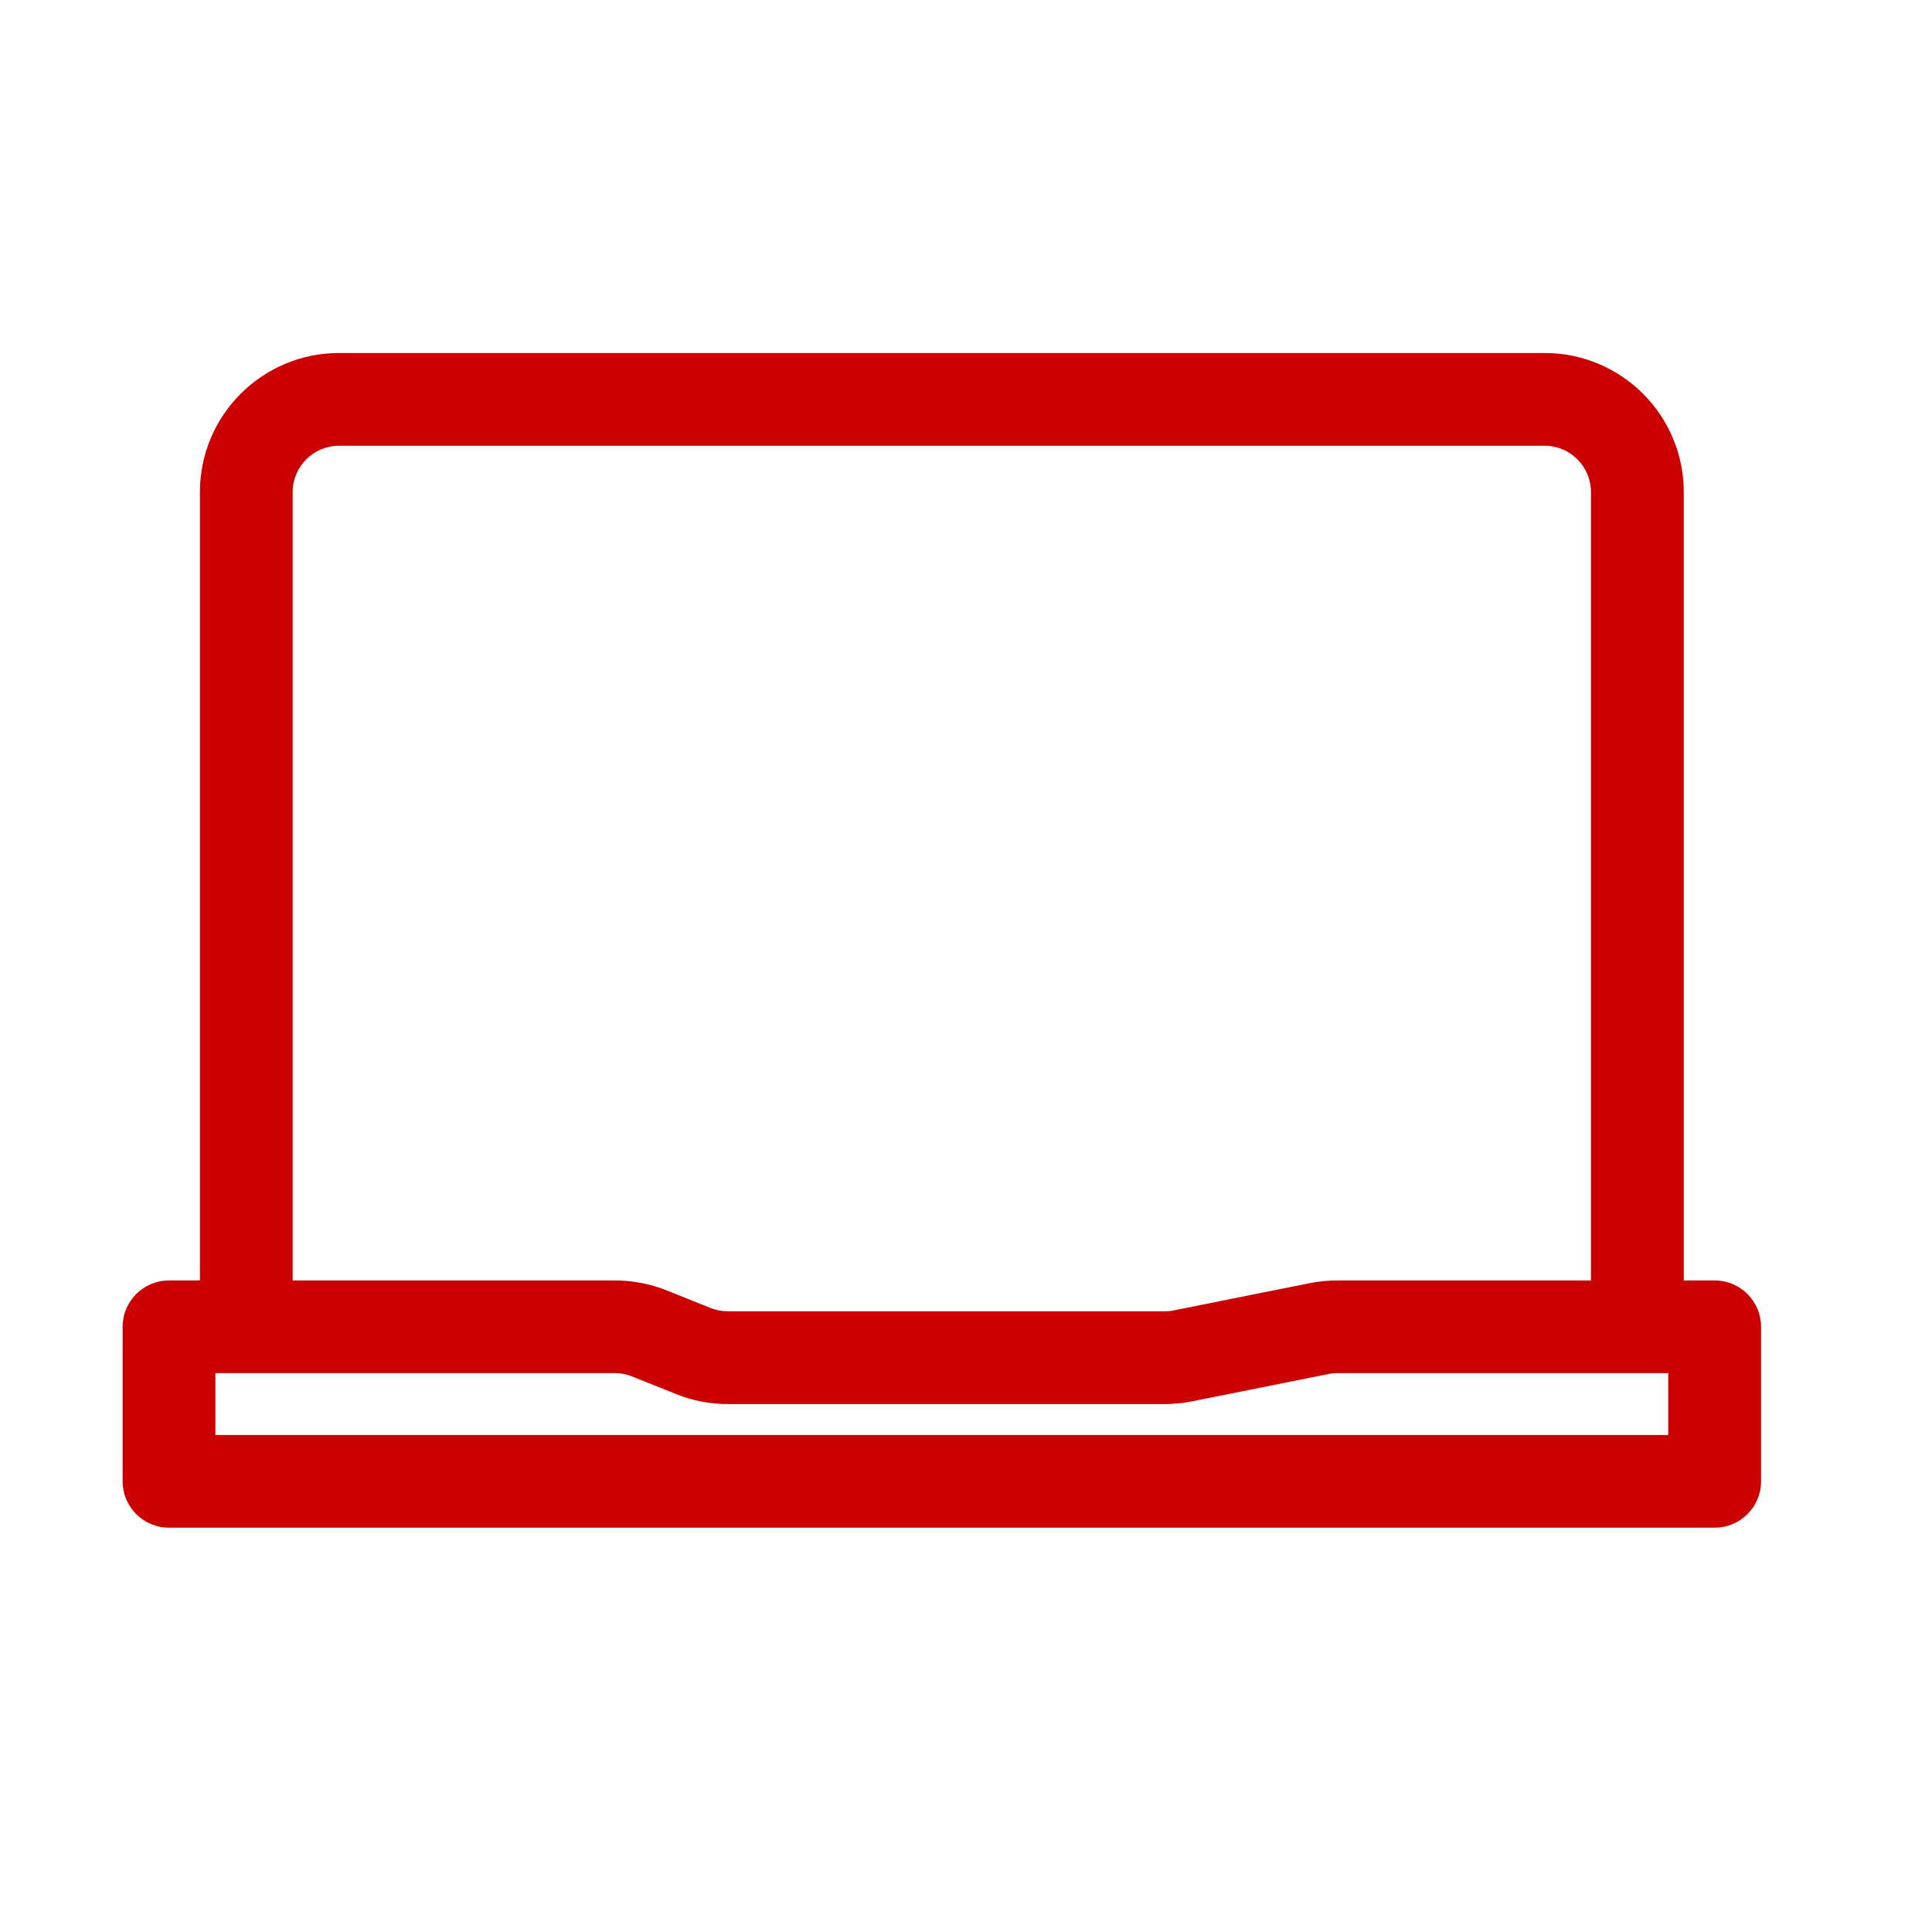 <svg width="25" height="25" viewBox="0 0 25 25" fill="none" xmlns="http://www.w3.org/2000/svg">
<path fill-rule="evenodd" clip-rule="evenodd" d="M2.587 6.368C2.587 5.374 3.393 4.568 4.387 4.568H19.988C20.982 4.568 21.788 5.374 21.788 6.368V17.169H20.587V6.368C20.587 6.037 20.319 5.768 19.988 5.768H4.387C4.056 5.768 3.787 6.037 3.787 6.368V17.169H2.587V6.368Z" fill="#CC0000"/>
<path fill-rule="evenodd" clip-rule="evenodd" d="M1.587 17.169C1.587 16.837 1.856 16.569 2.187 16.569H7.956C8.185 16.569 8.412 16.612 8.625 16.697L9.196 16.926C9.267 16.954 9.342 16.968 9.419 16.968H15.069C15.108 16.968 15.148 16.965 15.186 16.957L16.953 16.603C17.07 16.58 17.188 16.569 17.306 16.569H22.188C22.519 16.569 22.788 16.837 22.788 17.169V19.169C22.788 19.5 22.519 19.768 22.188 19.768H2.187C1.856 19.768 1.587 19.5 1.587 19.169V17.169ZM2.787 17.768V18.569H21.587V17.768H17.306C17.267 17.768 17.227 17.772 17.189 17.78L15.422 18.134C15.305 18.157 15.187 18.169 15.069 18.169H9.419C9.19 18.169 8.963 18.125 8.75 18.04L8.179 17.811C8.108 17.783 8.033 17.768 7.956 17.768H2.787Z" fill="#CC0000"/>
</svg>
